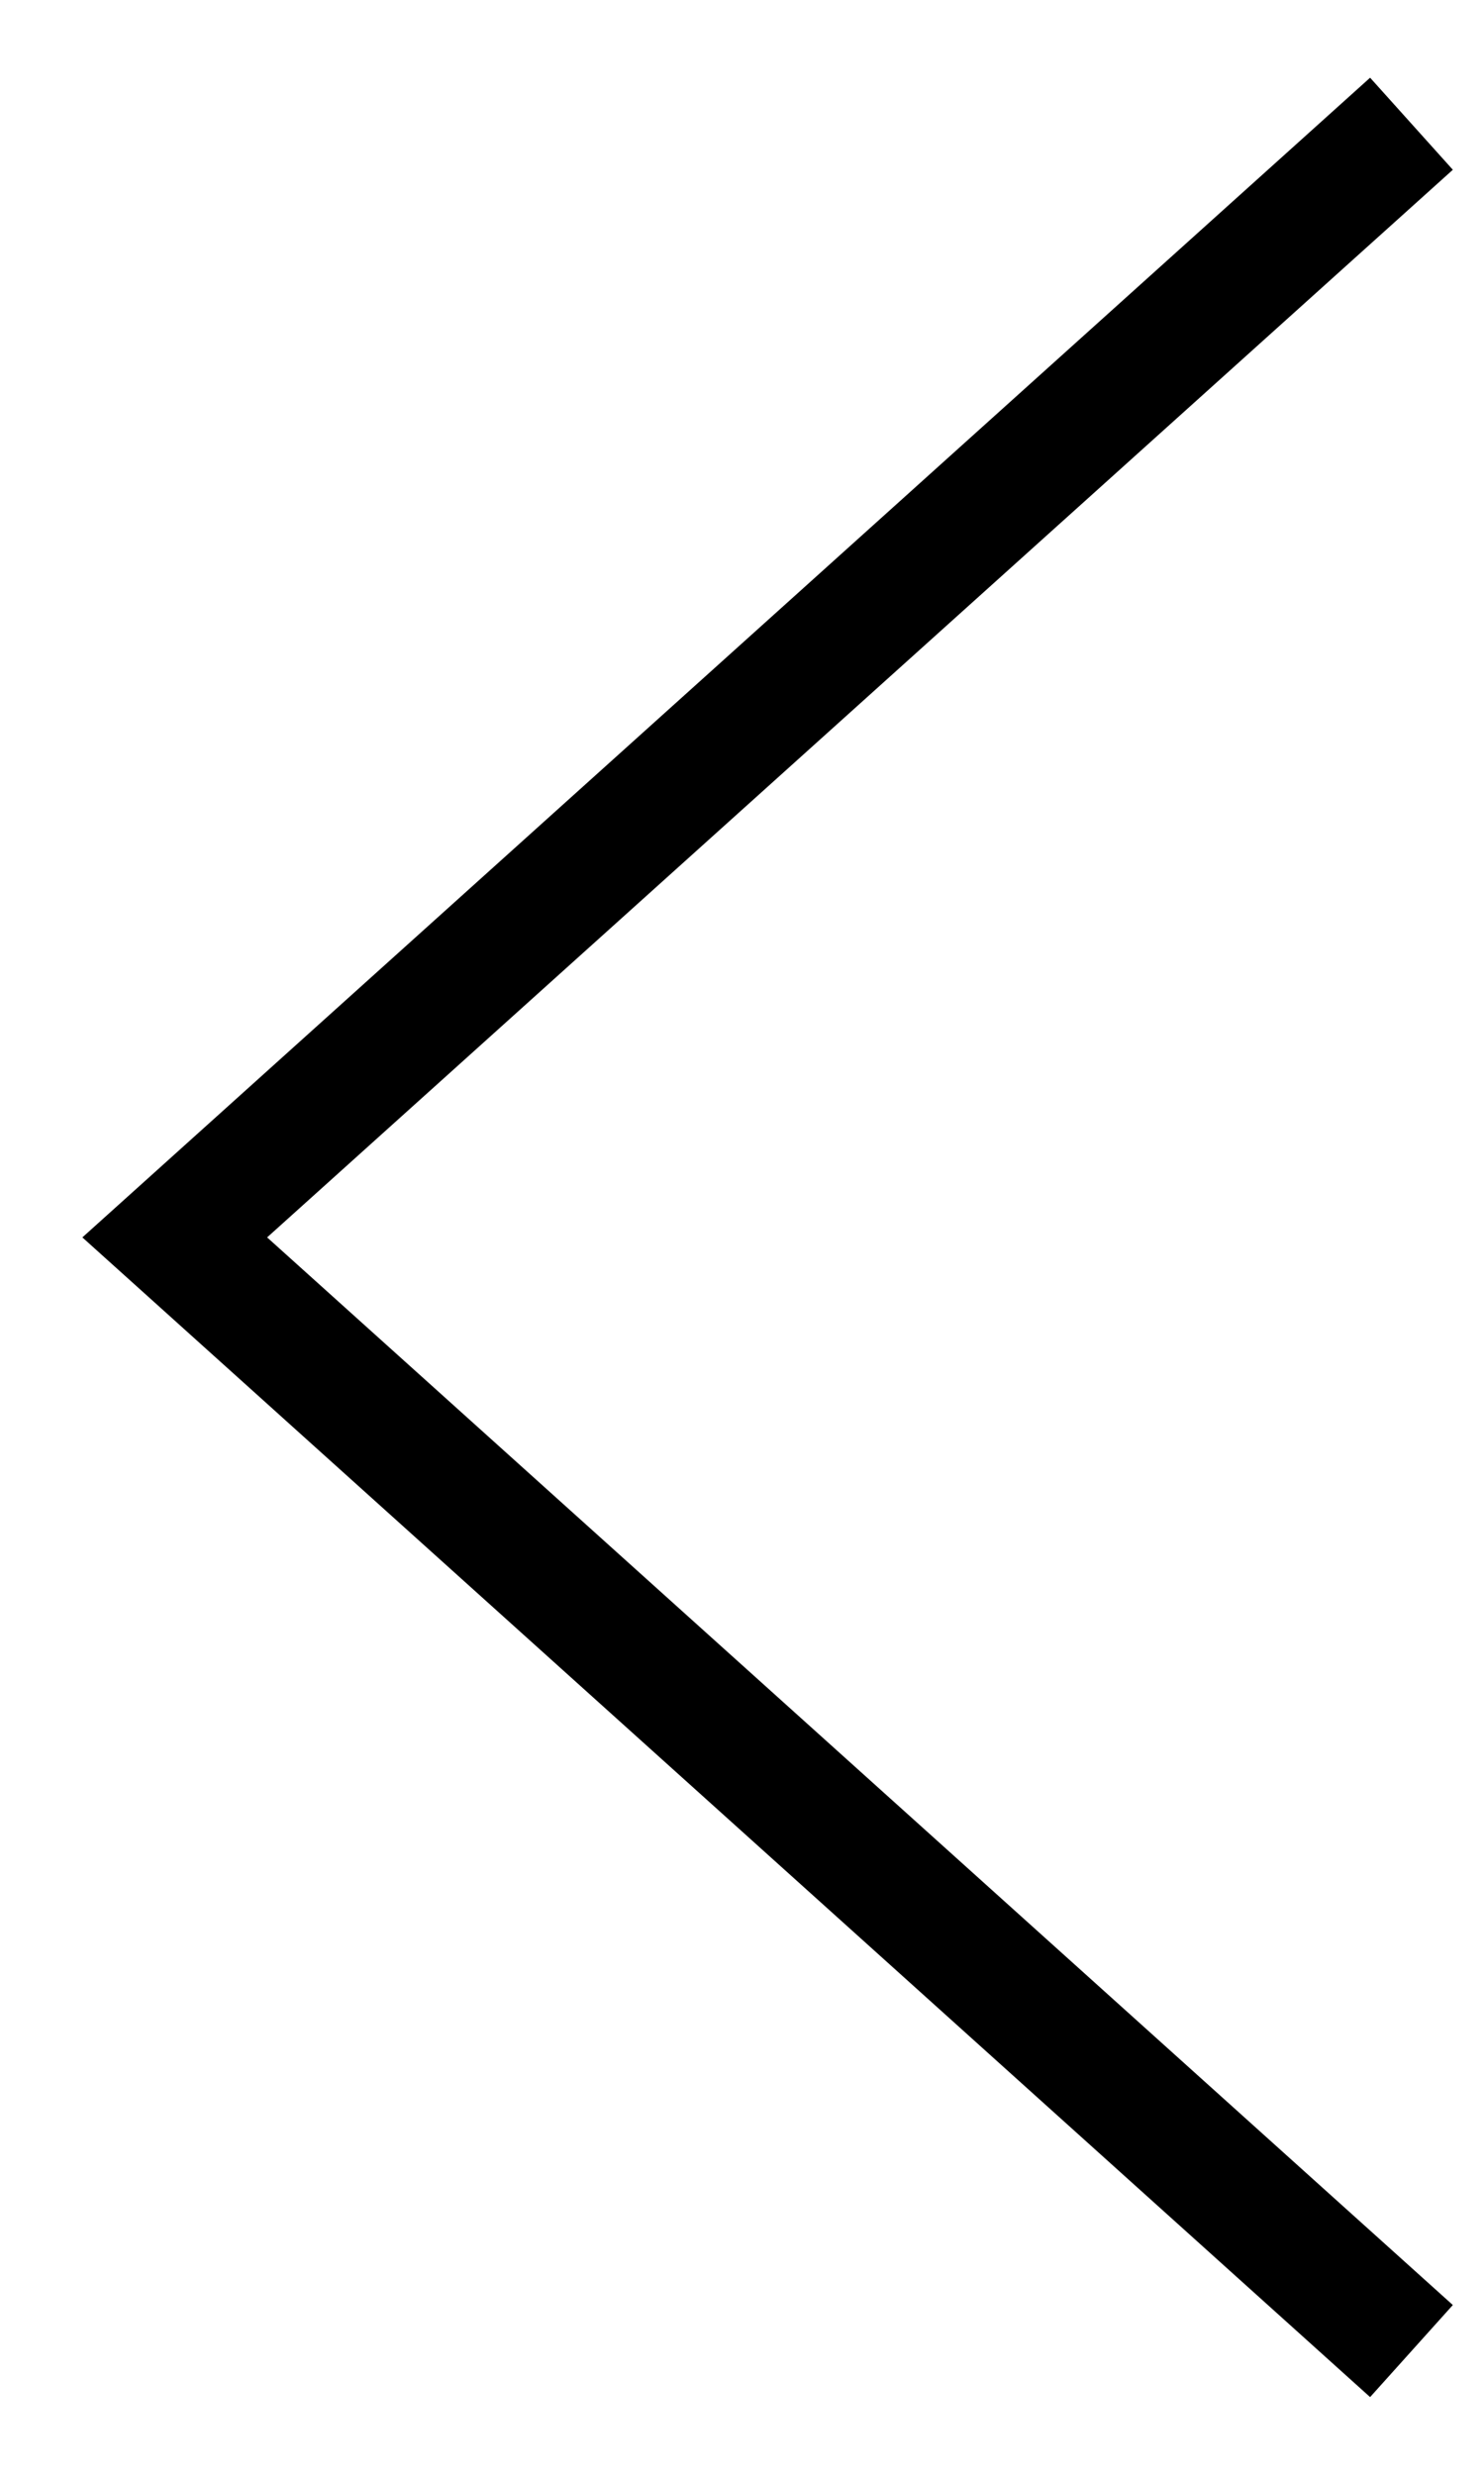 <svg width="12" height="20" viewBox="0 0 12 20" fill="none" xmlns="http://www.w3.org/2000/svg">
<path fill-rule="evenodd" clip-rule="evenodd" d="M2.16 10L11.748 18.628L11.079 19.372L0.666 10L11.079 0.628L11.748 1.372L2.16 10Z" fill="black"/>
</svg>
